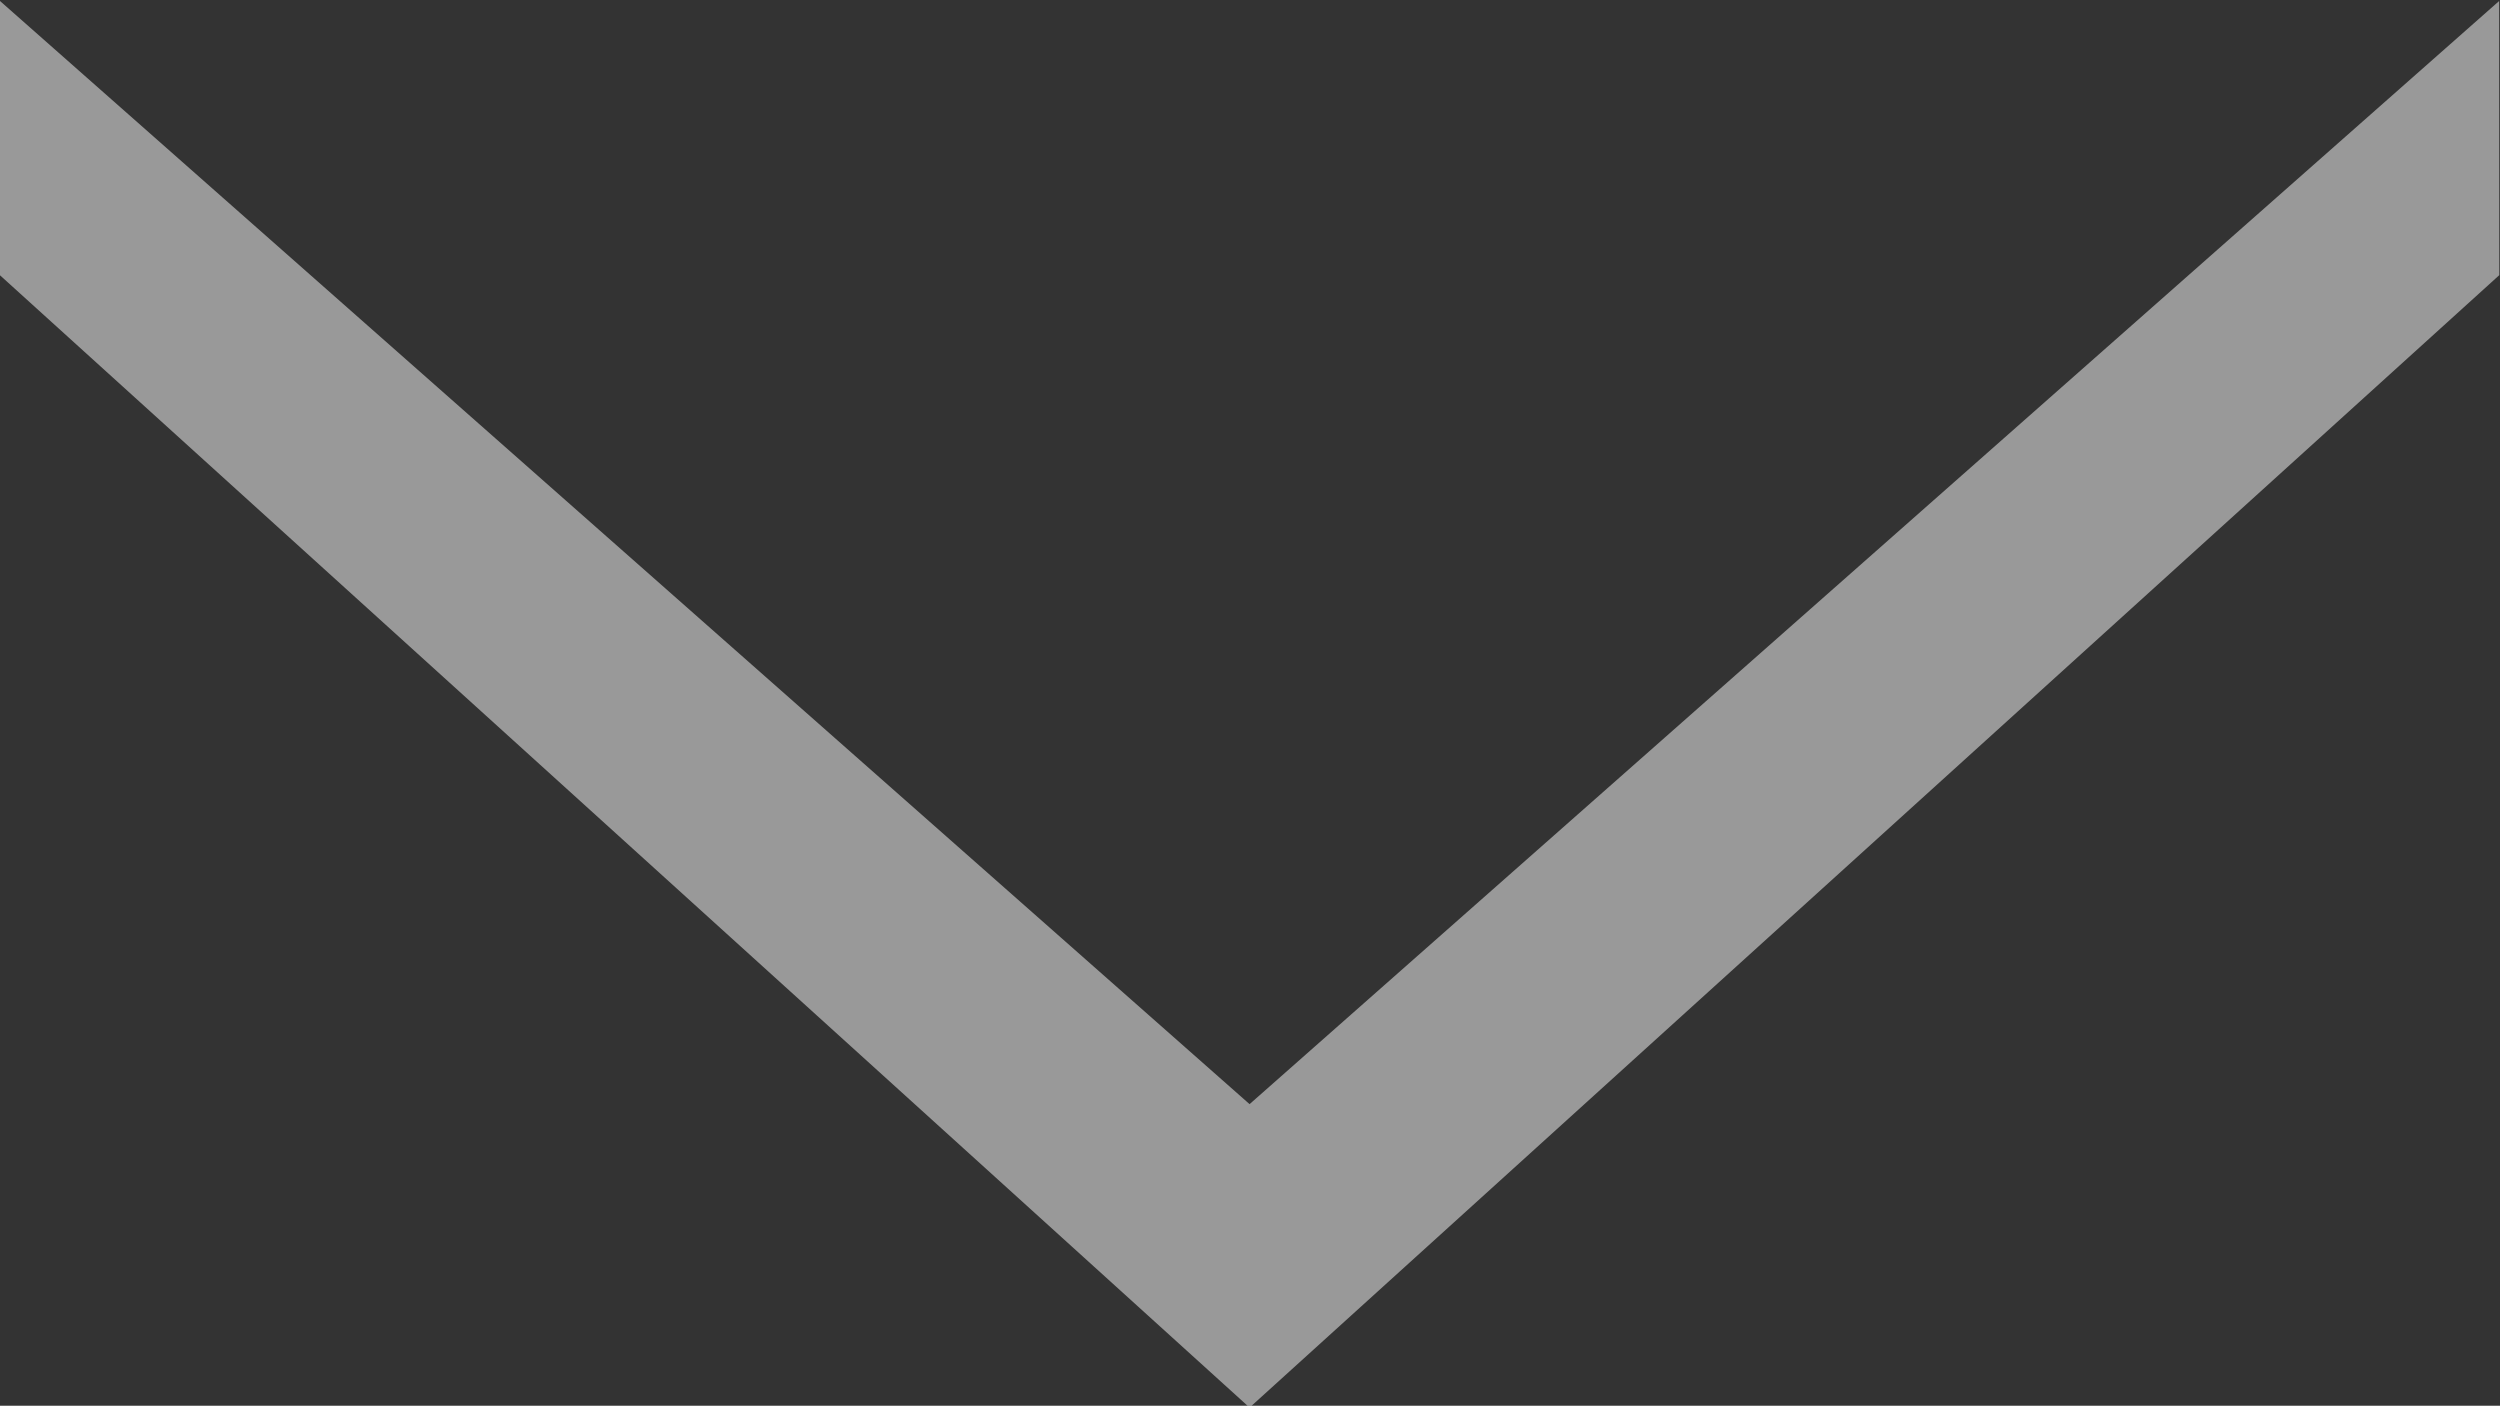 <svg xmlns="http://www.w3.org/2000/svg" xmlns:xlink="http://www.w3.org/1999/xlink" preserveAspectRatio="xMidYMid" width="17.5" height="9.84" viewBox="0 0 17.5 9.84">
  <rect x="0" y="0" width="17.5" height="9.84" fill="#333333" stroke="none"/>
  <defs>
    <style>
      .cls-1 {
        fill: #fff;
        opacity: 0.5;
        fill-rule: evenodd;
      }
    </style>
  </defs>
  <path d="M8.747,9.853 L-0.000,1.927 L-0.000,0.007 L8.747,7.729 L17.494,0.007 L17.495,1.926 L8.747,9.853 Z" class="cls-1"/>
</svg>
